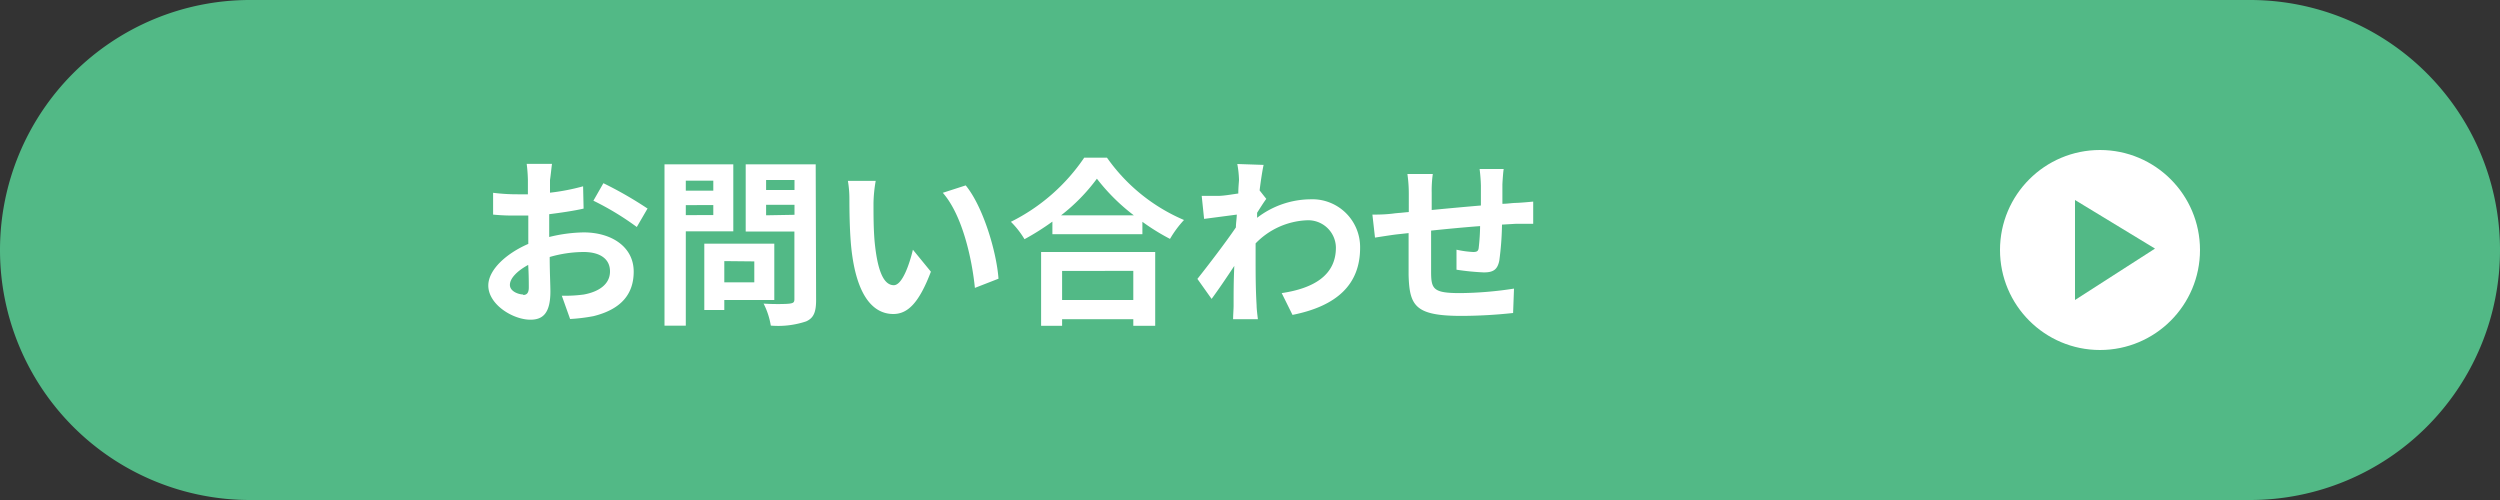 <svg xmlns="http://www.w3.org/2000/svg" viewBox="0 0 250 50"><rect x="0" y="0" width="250" height="50" fill="#333333" stroke="none"/><defs><style>.a{fill:#52b986;}.b{isolation:isolate;}.c{fill:#fff;}</style></defs><path class="a" d="M25,0H225a25,25,0,0,1,25,25h0a25,25,0,0,1-25,25H25A25,25,0,0,1,0,25H0A25,25,0,0,1,25,0Z"/><g class="b"><g class="b"><path class="c" d="M55,18c0,.39,0,.82,0,1.27a21.62,21.62,0,0,0,3.31-.64l.05,2.23c-1,.23-2.27.41-3.44.56,0,.54,0,1.1,0,1.62v.66a15.13,15.13,0,0,1,3.45-.46c2.78,0,5,1.44,5,3.92,0,2.13-1.12,3.73-4,4.45a17.43,17.43,0,0,1-2.36.29l-.83-2.33a13.63,13.63,0,0,0,2.21-.12c1.46-.27,2.61-1,2.61-2.31s-1.08-1.94-2.64-1.94a12.31,12.31,0,0,0-3.39.5c0,1.43.07,2.83.07,3.44,0,2.23-.79,2.83-2,2.83-1.74,0-4.21-1.51-4.21-3.42,0-1.57,1.8-3.21,4-4.16,0-.43,0-.87,0-1.28V21.55l-1,0a20.46,20.46,0,0,1-2.52-.09l0-2.18a19.3,19.3,0,0,0,2.48.15c.33,0,.69,0,1,0,0-.63,0-1.15,0-1.46a15.6,15.6,0,0,0-.12-1.58H55.2C55.15,16.7,55.08,17.48,55,18Zm-2.7,11.5c.32,0,.58-.14.58-.75,0-.45,0-1.28-.06-2.26-1.1.6-1.83,1.34-1.83,2S51.87,29.45,52.34,29.45Zm12.42-8.59L63.68,22.7a28.12,28.12,0,0,0-4.34-2.63l1-1.75A38.13,38.13,0,0,1,64.76,20.86Z"/><path class="c" d="M68.58,23.13v9.44H66.45V16.43h6.88v6.7Zm0-5.06v1h2.75v-1Zm2.75,3.44v-1H68.58v1ZM72.43,30v1h-2V24.37h7V30Zm0-3.89v2.12h3V26.14ZM81.61,30c0,1.19-.23,1.8-1,2.14a8.82,8.82,0,0,1-3.53.42,7.47,7.47,0,0,0-.72-2.2c1,.07,2.27.05,2.61,0s.47-.11.47-.44V23.15H74.57V16.43h7Zm-5-12v1h2.84v-1Zm2.84,3.48V20.48H76.61v1.05Z"/><path class="c" d="M87.35,20.32c0,1.17,0,2.52.11,3.82.25,2.59.79,4.38,1.92,4.38.85,0,1.57-2.11,1.91-3.55l1.8,2.2c-1.19,3.13-2.32,4.23-3.76,4.23-2,0-3.69-1.79-4.2-6.61-.17-1.66-.19-3.76-.19-4.86a10.77,10.77,0,0,0-.15-1.84l2.78,0A14,14,0,0,0,87.35,20.32Zm12.5,7.55-2.36.92c-.29-2.9-1.25-7.28-3.21-9.51l2.29-.74C98.28,20.61,99.65,25.11,99.85,27.87Z"/><path class="c" d="M110.7,15.77A18.06,18.06,0,0,0,118.4,22,10.58,10.58,0,0,0,117,23.89a21.51,21.51,0,0,1-2.76-1.71v1.24h-9V22.16a25.58,25.58,0,0,1-2.79,1.76,8.82,8.82,0,0,0-1.36-1.74,19.14,19.14,0,0,0,7.33-6.41Zm-6.59,9.43h11.41v7.38h-2.19v-.66h-7.12v.66h-2.1Zm9.27-3.67a19.68,19.68,0,0,1-3.69-3.66,18.57,18.57,0,0,1-3.58,3.66Zm-7.17,5.56V30h7.12V27.09Z"/><path class="c" d="M123.73,16.4l2.63.09c-.11.5-.26,1.42-.4,2.55l.67.85c-.25.32-.62.92-.92,1.39,0,.16,0,.34,0,.5a8.86,8.86,0,0,1,5.3-1.85,4.78,4.78,0,0,1,5,4.86c0,3.63-2.29,5.81-6.76,6.7l-1.08-2.18c3.17-.47,5.44-1.77,5.42-4.58a2.77,2.77,0,0,0-2.93-2.7,7.56,7.56,0,0,0-5.1,2.31c0,.52,0,1,0,1.51,0,1.48,0,3,.1,4.68,0,.33.08,1,.13,1.39h-2.48c0-.4.05-1.05.05-1.33,0-1.41,0-2.45.07-4-.75,1.14-1.64,2.45-2.27,3.3l-1.42-2c1-1.26,2.83-3.64,3.85-5.15,0-.42.08-.85.09-1.28l-3.27.43-.24-2.3c.52,0,.94,0,1.57,0s1.31-.13,2.09-.24c0-.68.07-1.18.07-1.38A10,10,0,0,0,123.73,16.4Z"/><path class="c" d="M150.24,18.43c0,.7,0,1.35,0,1.95.49,0,.93-.08,1.35-.09s1.21-.08,1.73-.13v2.22c-.31,0-1.26,0-1.73,0l-1.39.08a29.62,29.62,0,0,1-.27,3.6c-.19.95-.65,1.18-1.56,1.18a24.56,24.56,0,0,1-2.72-.27l0-2a10.16,10.16,0,0,0,1.66.23c.36,0,.52-.07.56-.41a21.28,21.28,0,0,0,.14-2.18c-1.6.12-3.37.29-4.9.45,0,1.65,0,3.31,0,4.09,0,1.76.2,2.16,2.9,2.16a37,37,0,0,0,5.39-.45l-.09,2.44a49.43,49.43,0,0,1-5.14.29c-4.66,0-5.22-1-5.31-4.08,0-.78,0-2.53,0-4.2l-1.2.13c-.58.07-1.7.25-2.16.32l-.26-2.3c.53,0,1.36,0,2.27-.13l1.37-.13V19.4a13.81,13.81,0,0,0-.14-2h2.54a11.84,11.84,0,0,0-.11,1.87c0,.41,0,1,0,1.73,1.53-.15,3.28-.31,4.92-.45v-2a16,16,0,0,0-.13-1.65h2.41C150.32,17.15,150.26,18,150.24,18.43Z"/></g></g><circle class="c" cx="210" cy="25" r="10"/><path class="a" d="M207.5,20V30l8-5.14Z"/></svg>